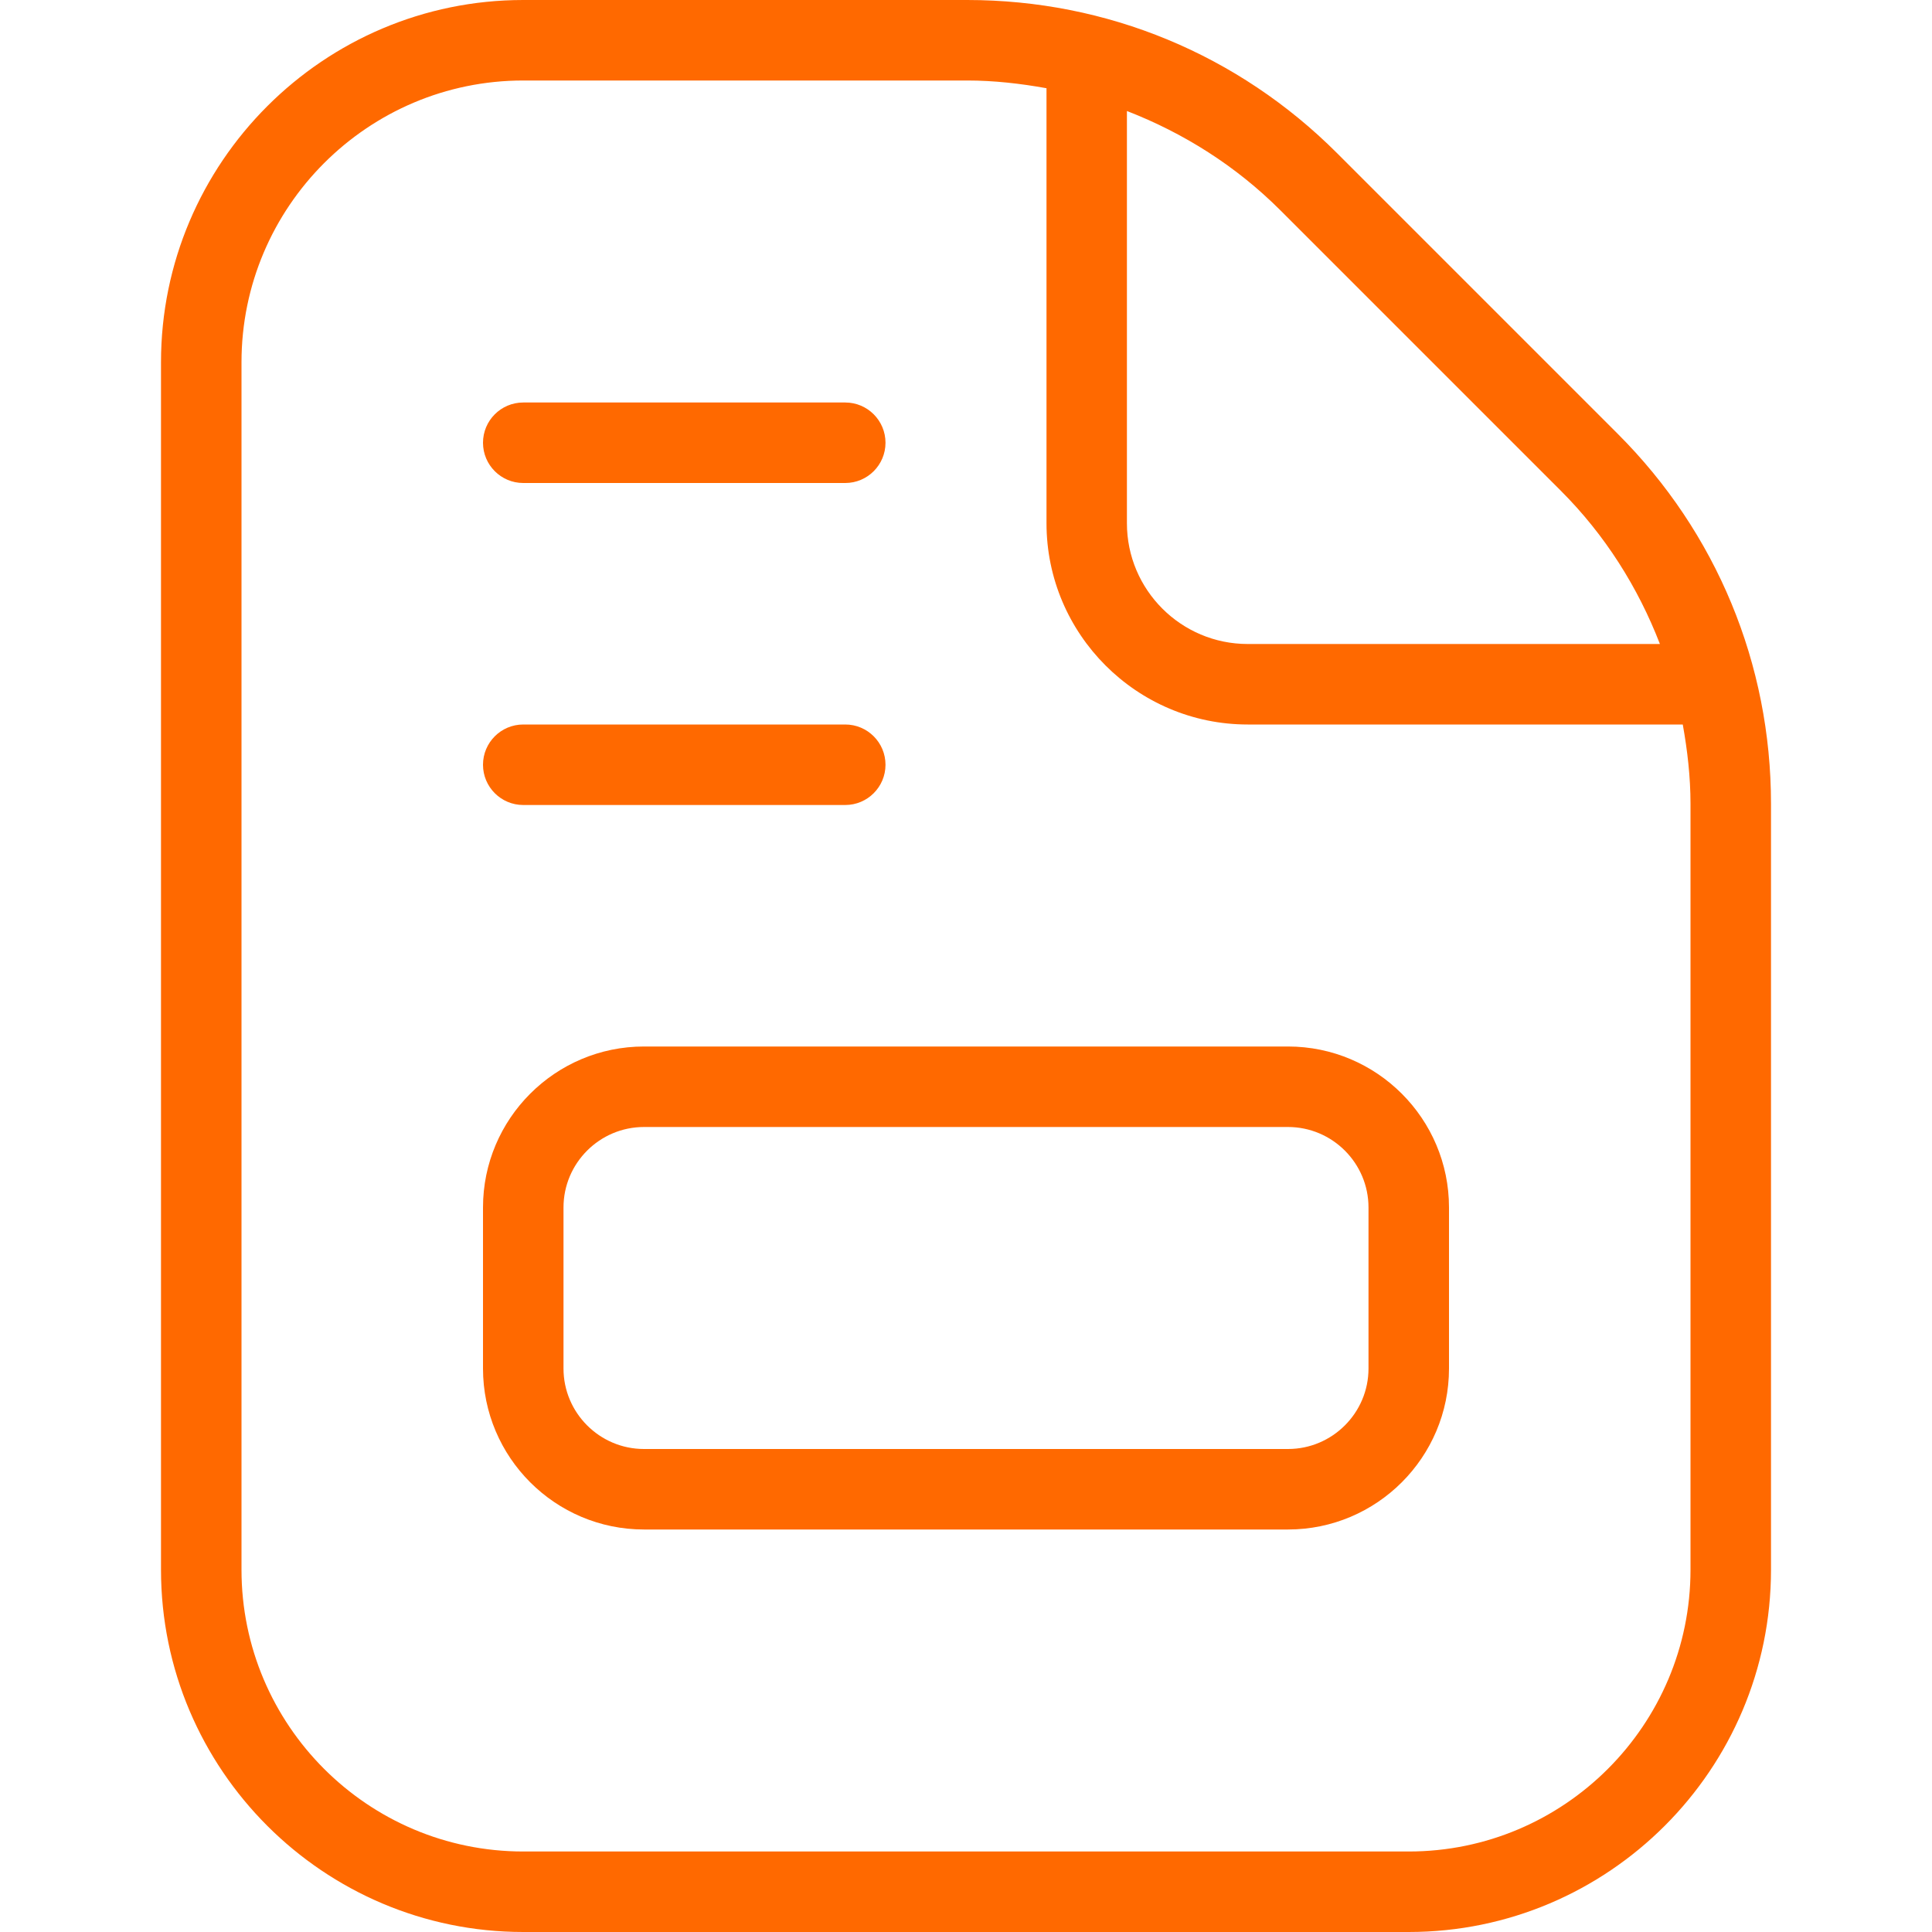 <svg width="48" height="48" viewBox="0 0 48 48" fill="none" xmlns="http://www.w3.org/2000/svg">
<g clip-path="url(#clip0_249_4818)">
<path d="M32 26H16C13.794 26 12 27.794 12 30V34C12 36.206 13.794 38 16 38H32C34.206 38 36 36.206 36 34V30C36 27.794 34.206 26 32 26ZM34 34C34 35.102 33.102 36 32 36H16C14.898 36 14 35.102 14 34V30C14 28.898 14.898 28 16 28H32C33.102 28 34 28.898 34 30V34ZM12 19C12 18.448 12.448 18 13 18H21C21.552 18 22 18.448 22 19C22 19.552 21.552 20 21 20H13C12.448 20 12 19.552 12 19ZM12 11C12 10.448 12.448 10 13 10H21C21.552 10 22 10.448 22 11C22 11.552 21.552 12 21 12H13C12.448 12 12 11.552 12 11ZM40.192 10.778L33.222 3.808C30.766 1.352 27.502 0 24.03 0H13C8.038 0 4 4.038 4 9V39C4 43.962 8.038 48 13 48H35C39.962 48 44 43.962 44 39V19.97C44 16.498 42.648 13.232 40.192 10.778ZM38.778 12.192C39.878 13.292 40.696 14.592 41.24 16H30.998C29.344 16 27.998 14.654 27.998 13V2.758C29.406 3.304 30.706 4.122 31.806 5.22L38.776 12.19L38.778 12.192ZM42 39C42 42.86 38.86 46 35 46H13C9.14 46 6 42.86 6 39V9C6 5.14 9.14 2 13 2H24.03C24.7 2 25.356 2.076 26 2.192V13C26 15.756 28.244 18 31 18H41.808C41.924 18.646 42 19.302 42 19.97V39Z" fill="#FF6900"/>
</g>
<defs>
<clipPath id="clip0_249_4818">
<rect width="48" height="48" fill="white"/>
</clipPath>
</defs>
</svg>
